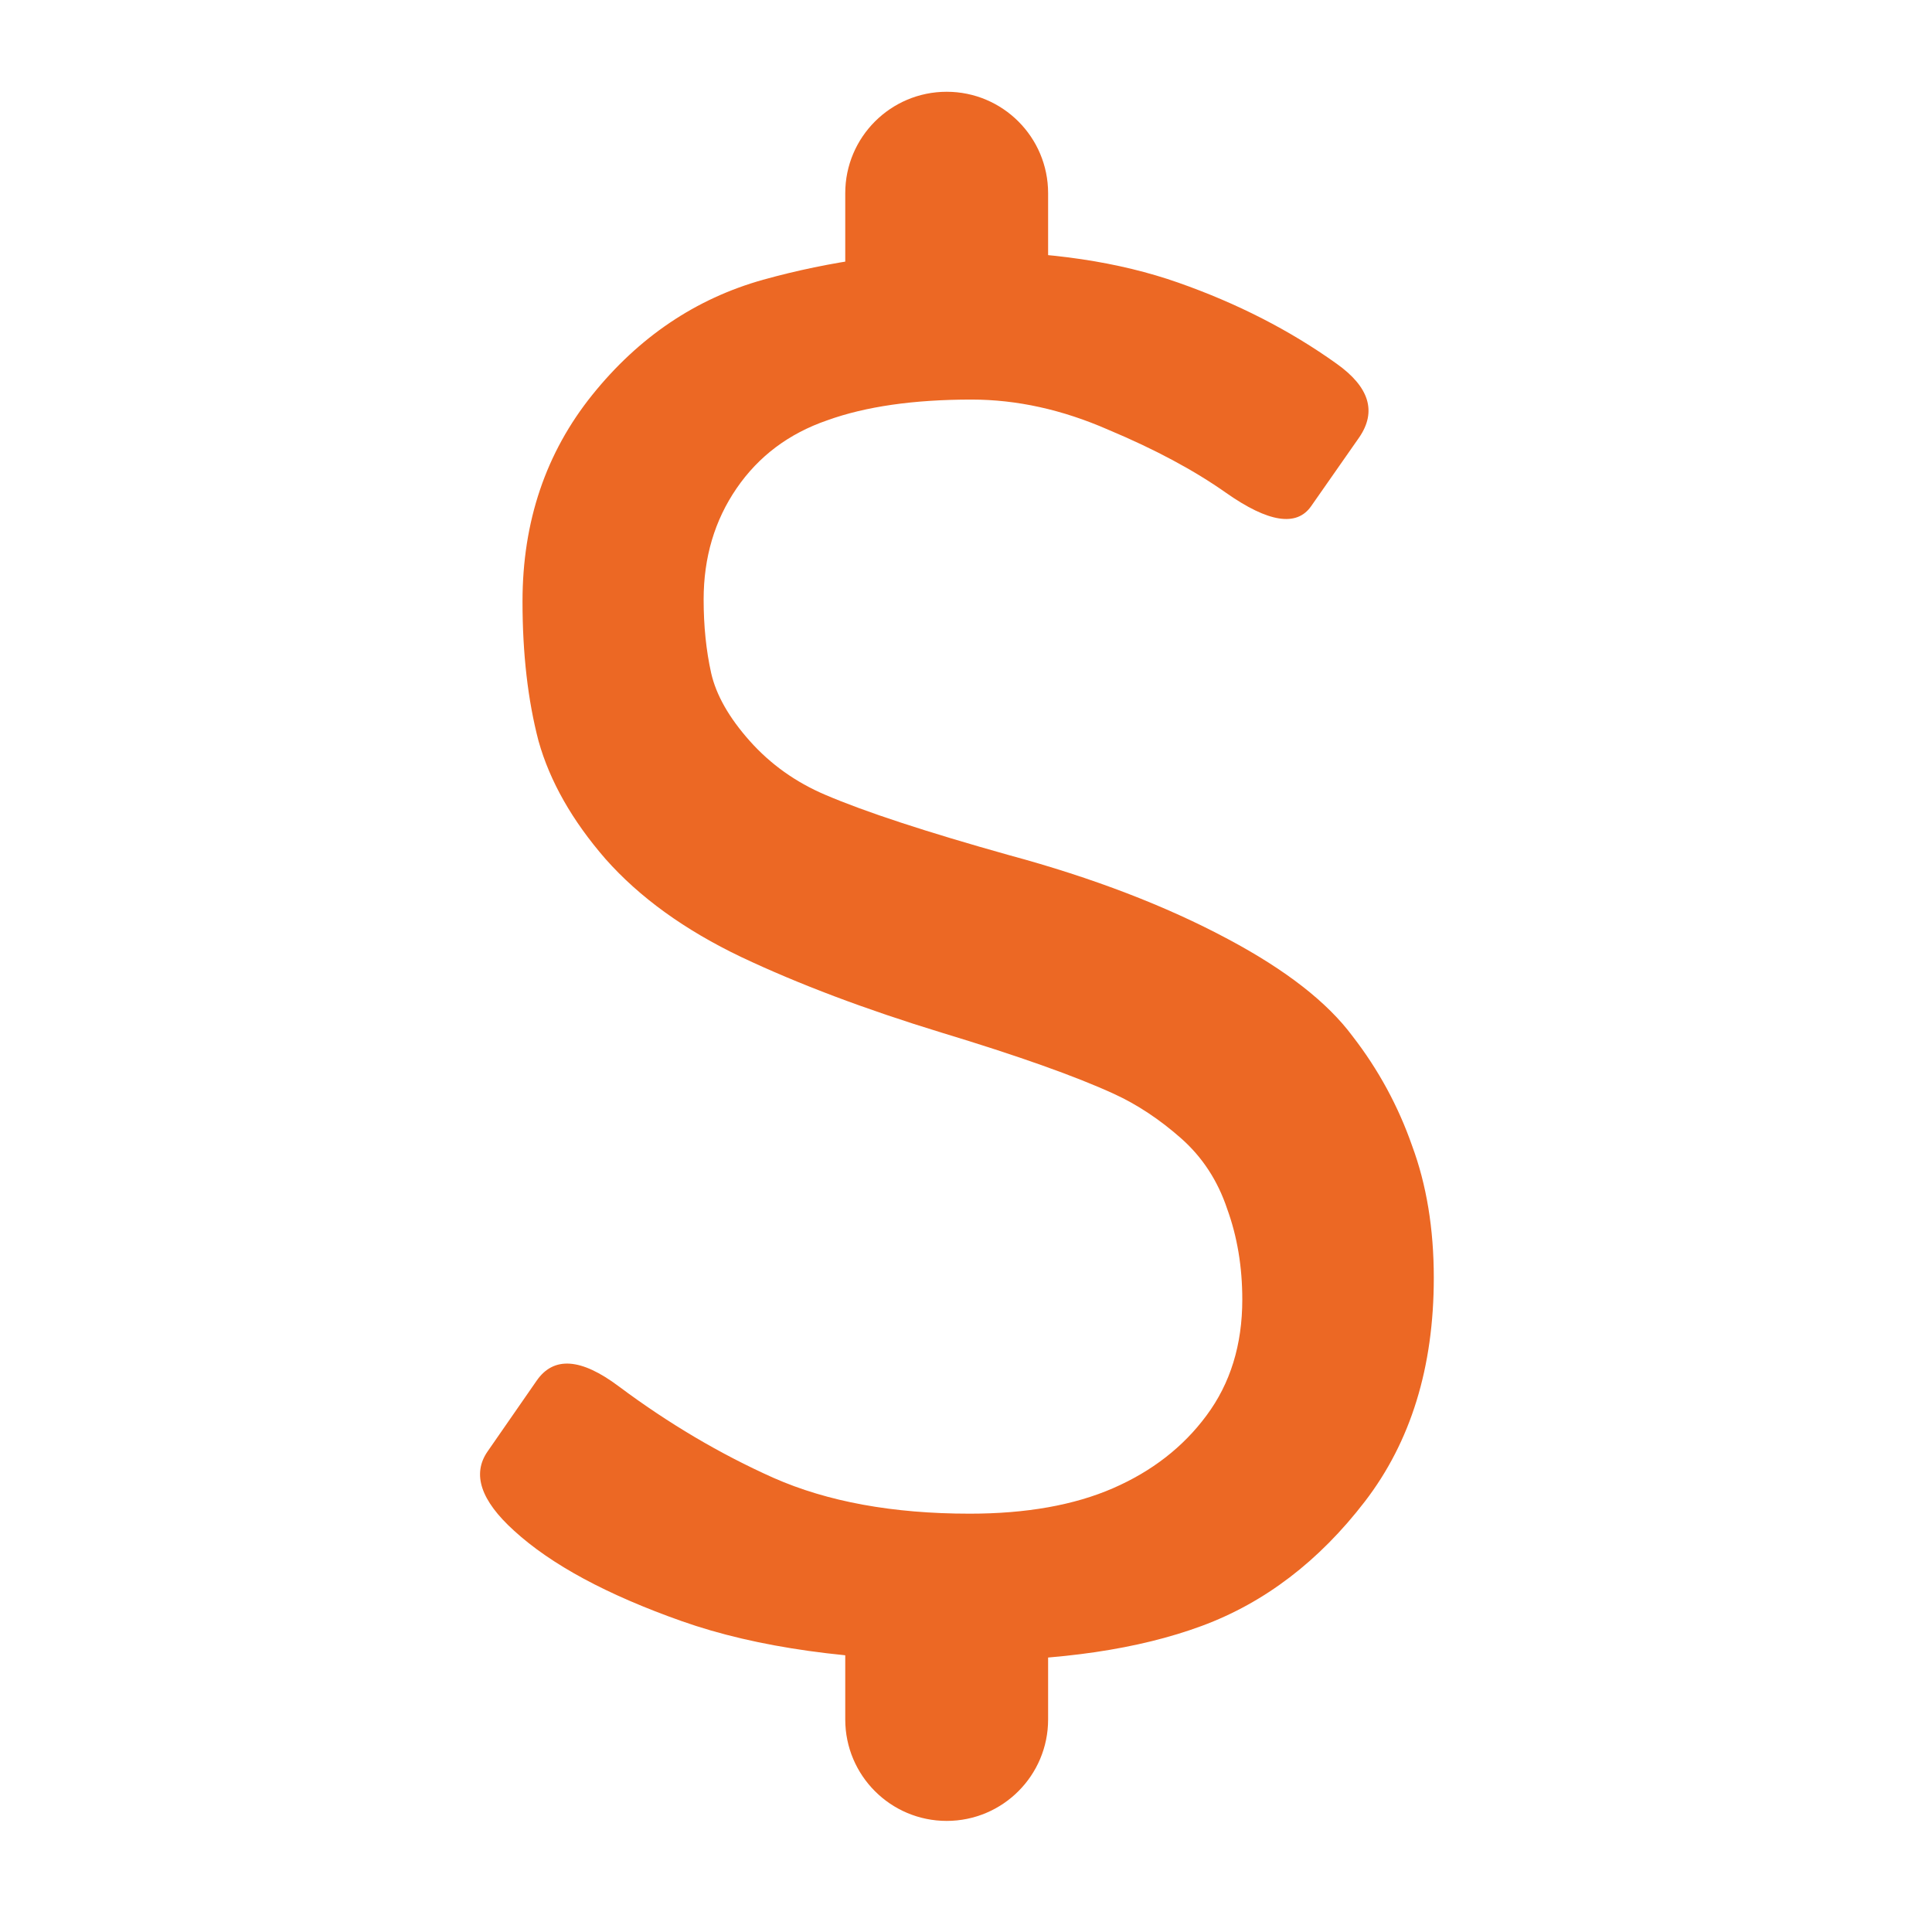 <svg width="200" height="200" viewBox="0 0 200 200" fill="none" xmlns="http://www.w3.org/2000/svg">
<g clip-path="url(#clip0_192_40)">
<path d="M53.211 158.453C49.76 155.328 48.849 152.594 50.477 150.25L55.555 142.926C57.312 140.387 60.145 140.582 64.051 143.512C69.194 147.353 74.533 150.51 80.066 152.984C85.665 155.458 92.436 156.695 100.379 156.695C106.238 156.695 111.186 155.816 115.223 154.059C119.259 152.301 122.482 149.794 124.891 146.539C127.365 143.219 128.602 139.215 128.602 134.527C128.602 131.142 128.081 128.017 127.039 125.152C126.062 122.223 124.467 119.781 122.254 117.828C120.04 115.875 117.729 114.345 115.32 113.238C111.349 111.415 105.392 109.299 97.449 106.891C89.572 104.482 82.671 101.878 76.746 99.078C70.887 96.279 66.199 92.893 62.684 88.922C59.233 84.951 56.922 80.882 55.75 76.715C54.643 72.483 54.09 67.665 54.09 62.262C54.09 53.993 56.499 46.865 61.316 40.875C66.134 34.885 72.026 30.914 78.992 28.961C86.023 27.008 93.152 26.031 100.379 26.031C108.647 26.031 115.841 27.105 121.961 29.254C128.081 31.402 133.549 34.202 138.367 37.652C141.753 40.061 142.534 42.6 140.711 45.27L135.73 52.398C134.233 54.547 131.303 54.091 126.941 51.031C123.621 48.688 119.552 46.507 114.734 44.488C109.982 42.405 105.262 41.363 100.574 41.363C94.585 41.363 89.604 42.079 85.633 43.512C81.662 44.879 78.537 47.223 76.258 50.543C73.979 53.863 72.84 57.704 72.84 62.066C72.84 64.801 73.1 67.34 73.621 69.684C74.142 71.962 75.477 74.306 77.625 76.715C79.773 79.124 82.378 80.979 85.438 82.281C89.539 84.039 95.887 86.122 104.48 88.531C113.139 90.875 120.691 93.772 127.137 97.223C133.126 100.413 137.423 103.766 140.027 107.281C142.697 110.732 144.747 114.508 146.18 118.609C147.677 122.646 148.426 127.203 148.426 132.281C148.426 141.526 146.049 149.241 141.297 155.426C136.544 161.611 130.913 165.908 124.402 168.316C117.892 170.725 109.721 171.93 99.891 171.93C88.107 171.93 78.341 170.562 70.594 167.828C62.846 165.094 57.052 161.969 53.211 158.453Z" fill="#EC6824"/>
<path d="M108.5 20C108.5 14.201 103.799 9.5 98 9.5C92.201 9.5 87.5 14.201 87.5 20H108.5ZM87.5 20V28H108.5V20H87.5Z" fill="#EC6824"/>
<path d="M87.5 178C87.5 183.799 92.201 188.5 98 188.5C103.799 188.5 108.5 183.799 108.5 178H87.5ZM87.5 170V178H108.5V170H87.5Z" fill="#EC6824"/>
</g>
<defs>
<clipPath id="clip0_192_40">
<rect width="200" height="200" fill="white"/>
</clipPath>
</defs>
</svg>
